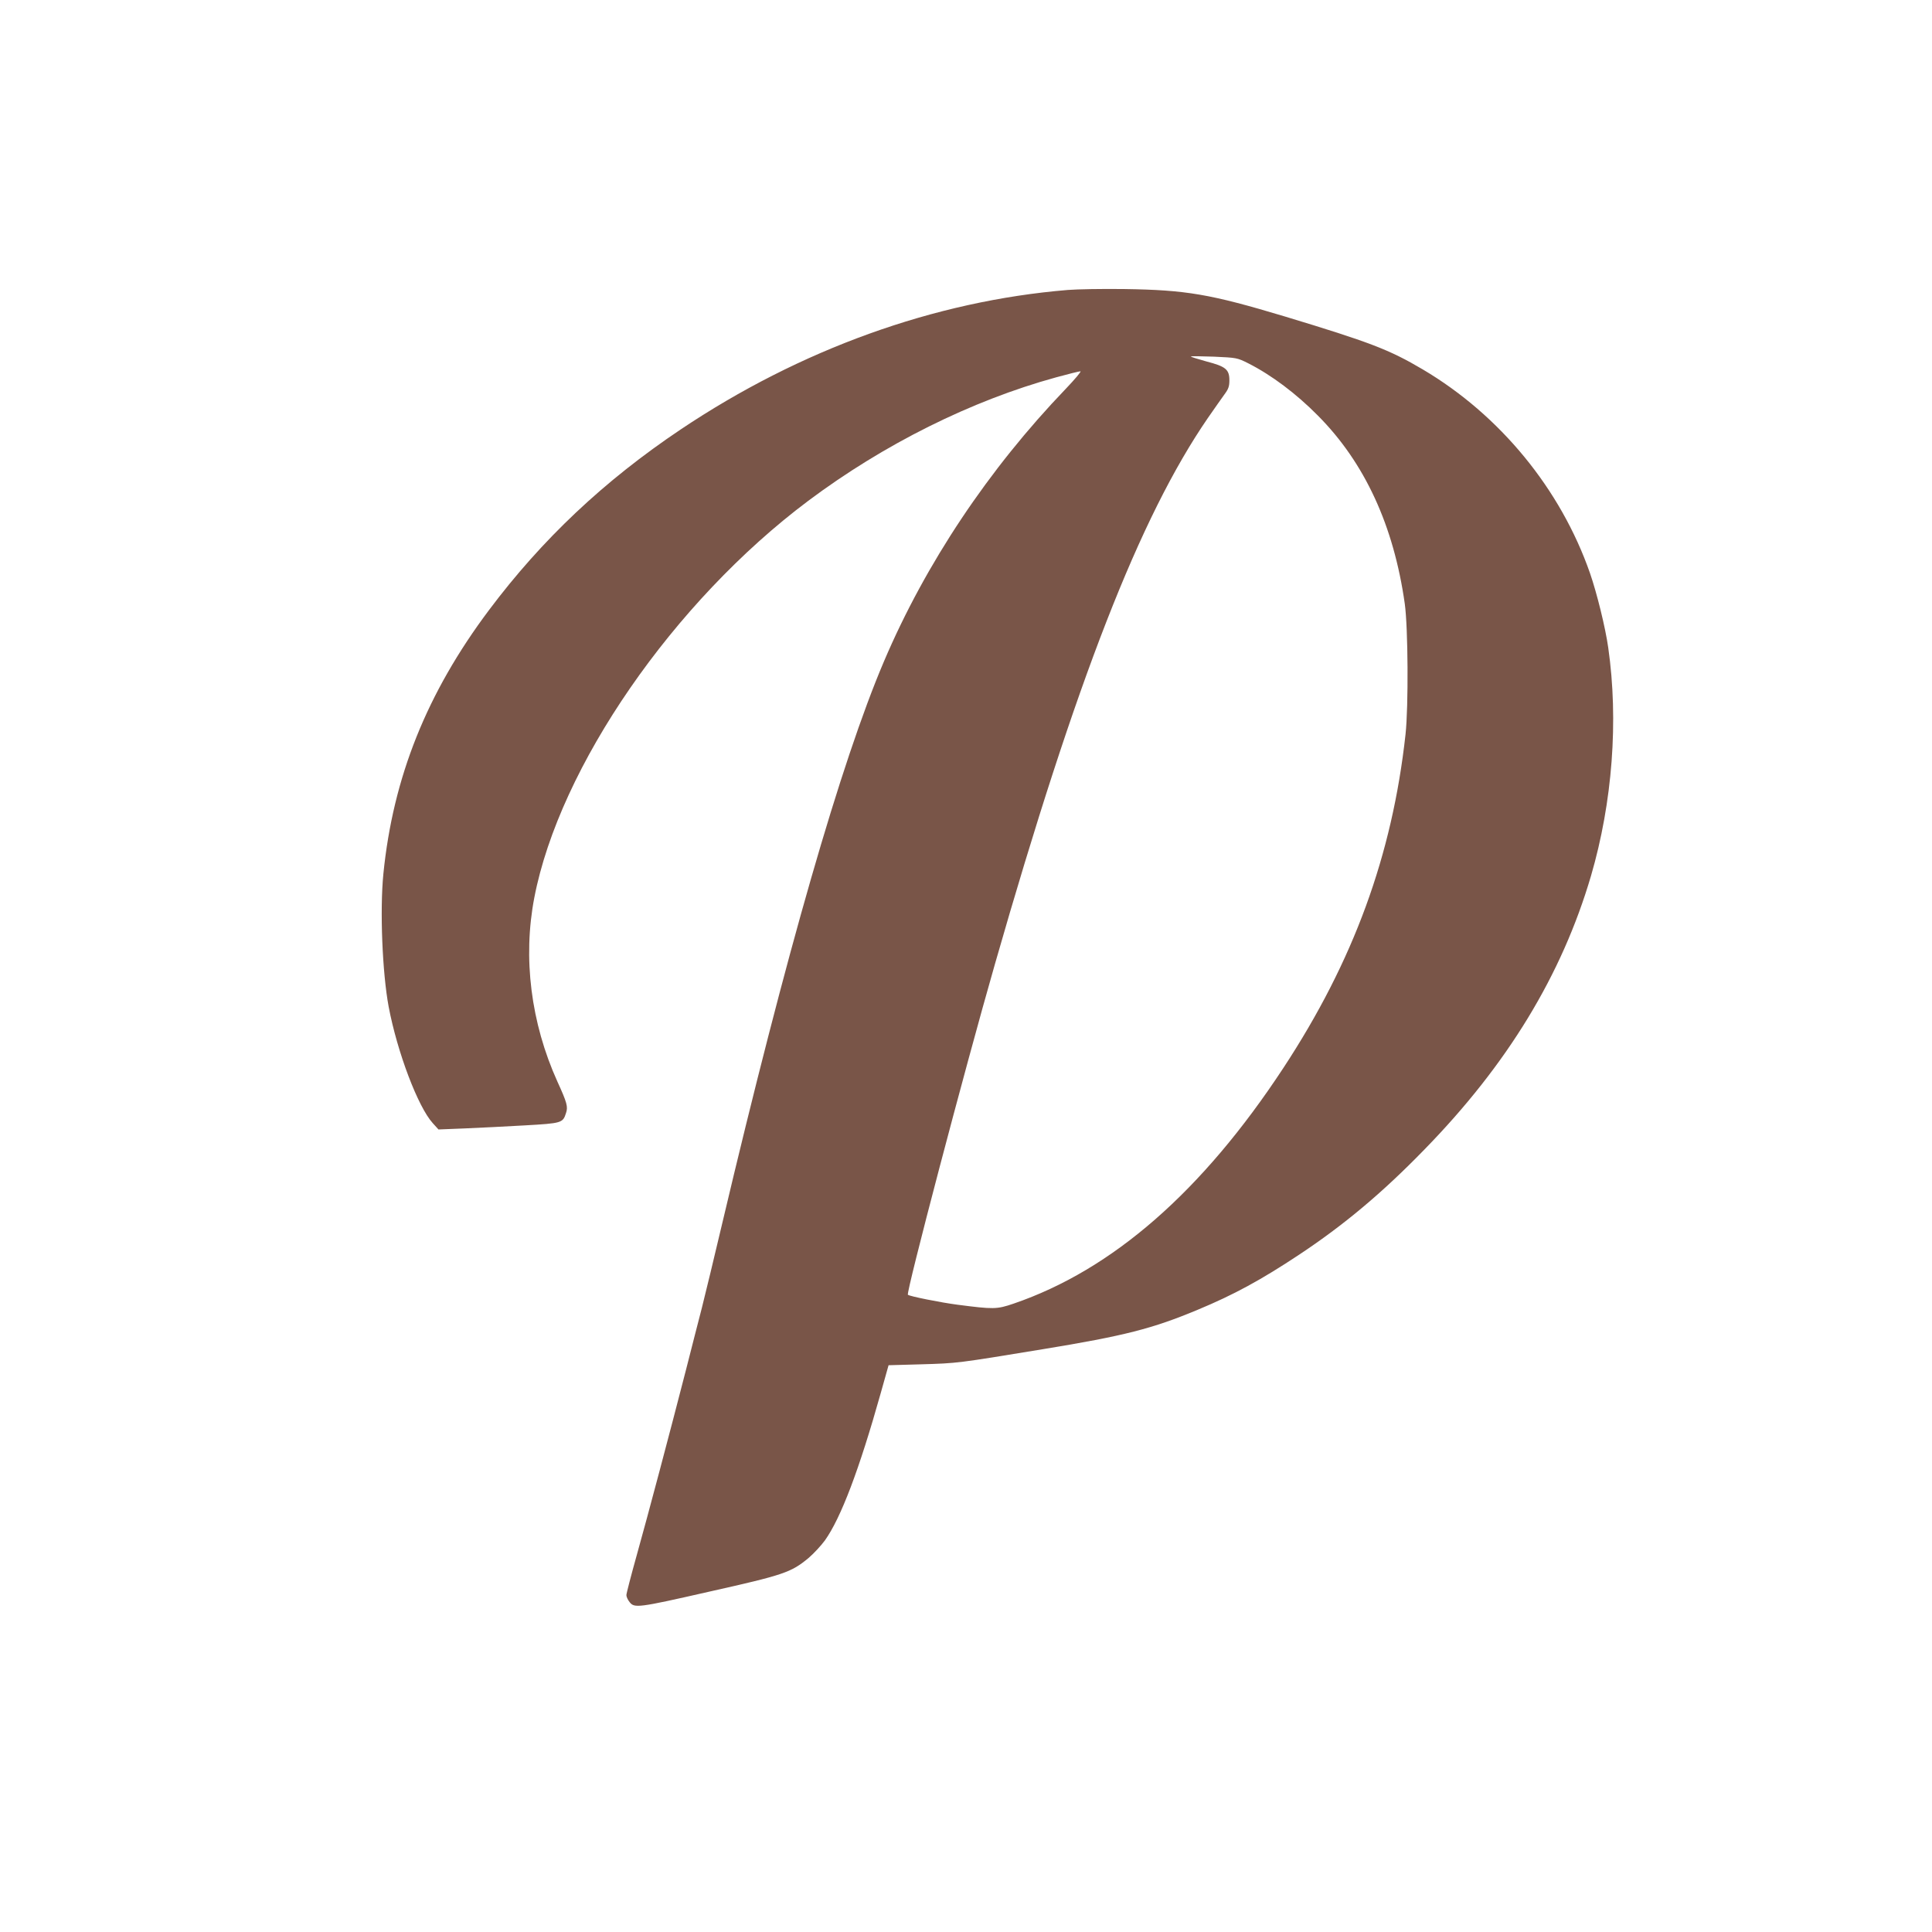<?xml version="1.0" standalone="no"?>
<!DOCTYPE svg PUBLIC "-//W3C//DTD SVG 20010904//EN"
 "http://www.w3.org/TR/2001/REC-SVG-20010904/DTD/svg10.dtd">
<svg version="1.0" xmlns="http://www.w3.org/2000/svg"
 width="1280pt" height="1280pt" viewBox="0 0 1280 1280"
 preserveAspectRatio="xMidYMid meet">
<g transform="translate(0,1280) scale(0.1,-0.1)"
fill="#795548" stroke="none">
<path d="M7075 10879 c-885 -73 -1774 -394 -2565 -924 -507 -340 -918 -727
-1271 -1198 -411 -548 -635 -1107 -699 -1746 -24 -241 -7 -656 35 -881 57
-301 194 -663 292 -771 l38 -42 175 7 c96 4 275 13 397 20 246 14 252 16 273
82 14 41 7 68 -57 208 -176 389 -230 820 -153 1219 167 867 922 1960 1815
2629 501 375 1081 664 1642 818 80 22 153 40 161 40 8 0 -36 -52 -96 -115
-511 -532 -929 -1157 -1206 -1808 -284 -667 -648 -1933 -1071 -3722 -53 -225
-114 -477 -135 -560 -21 -82 -69 -267 -105 -410 -109 -424 -252 -963 -326
-1227 -38 -136 -69 -255 -69 -266 0 -11 9 -31 21 -46 32 -41 54 -39 524 68
500 112 546 128 662 224 34 29 82 81 108 116 106 149 227 467 370 976 l52 185
214 6 c245 7 240 7 807 100 544 89 729 137 1026 261 241 100 422 199 671 364
299 198 553 411 831 697 552 565 912 1158 1105 1815 142 487 183 1028 114
1511 -19 134 -75 361 -121 494 -194 556 -595 1046 -1107 1349 -223 132 -352
181 -917 352 -493 148 -652 175 -1060 181 -146 2 -314 -1 -375 -6z m1195 -486
c154 -78 318 -201 462 -347 310 -312 502 -729 575 -1246 22 -158 25 -681 5
-865 -88 -801 -344 -1502 -809 -2210 -538 -819 -1133 -1338 -1788 -1562 -111
-38 -133 -38 -372 -7 -108 14 -319 56 -328 66 -13 13 375 1488 577 2192 539
1881 960 2961 1410 3616 44 63 94 135 111 158 26 35 32 53 32 92 0 72 -24 92
-151 125 -57 16 -104 30 -104 33 0 3 69 2 153 -1 150 -7 153 -7 227 -44z"/>
</g>
</svg>
